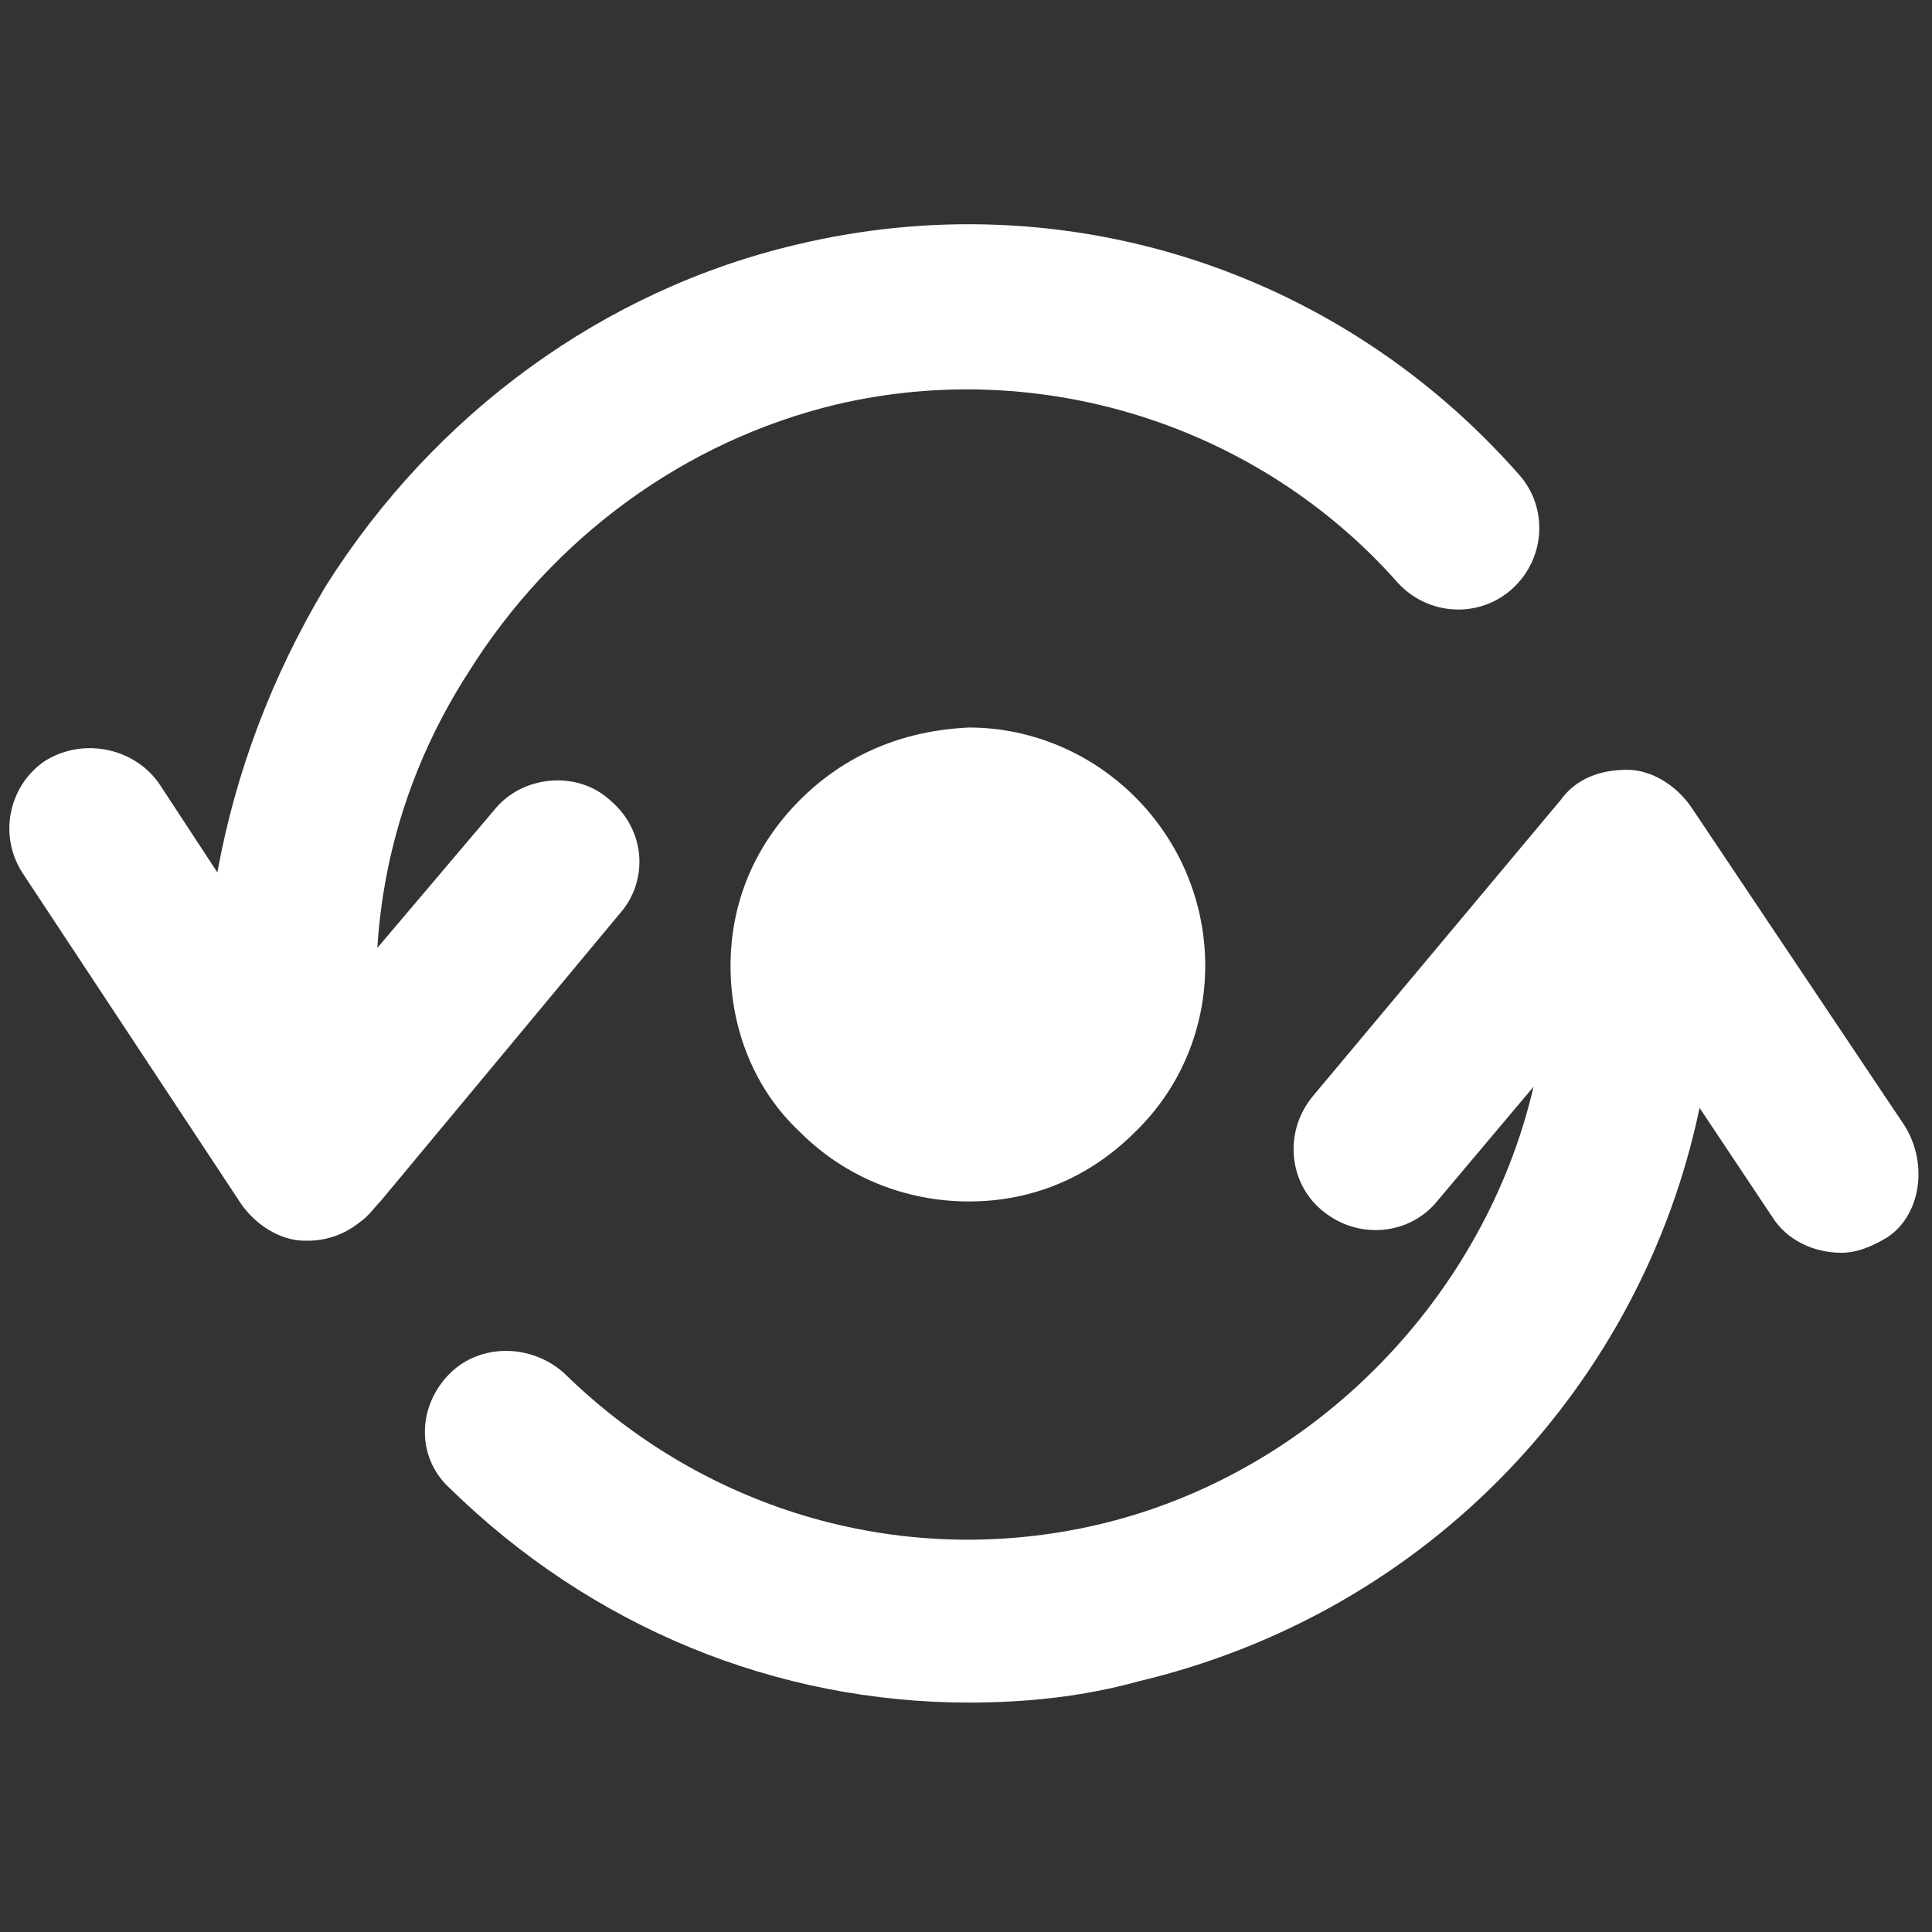 <?xml version="1.0" encoding="UTF-8"?> <svg xmlns="http://www.w3.org/2000/svg" xmlns:xlink="http://www.w3.org/1999/xlink" version="1.1" id="Vrstva_1" x="0px" y="0px" viewBox="0 0 64 64" style="enable-background:new 0 0 64 64;" xml:space="preserve"><rect x="0" y="0" width="64" height="64" fill="#333333" stroke="none"/> <style type="text/css"> .st0{fill:#FFFFFF;} </style> <path class="st0" d="M63.1,37.3L56,26.7c-0.5-0.7-1.3-1.2-2.1-1.2c-0.9,0-1.7,0.3-2.2,1l-8.2,9.8c-1,1.2-0.8,2.9,0.3,3.8 c1.2,1,2.9,0.8,3.8-0.3l3.2-3.8c-1.6,6.9-7.2,12.8-14.4,14.5c-6.4,1.5-13-0.4-17.7-5c-1.1-1-2.8-1-3.8,0c-1.1,1.1-1.1,2.8,0,3.8 c4.7,4.6,10.8,7.1,17.2,7.1c1.9,0,3.8-0.2,5.6-0.7c9.7-2.3,16.7-9.9,18.6-19l2.4,3.6c0.5,0.8,1.4,1.2,2.3,1.2c0.5,0,1-0.2,1.5-0.5 C63.6,40.3,63.9,38.6,63.1,37.3z M20.2,26.5c-1.1-1-2.9-0.8-3.8,0.3l-3.9,4.6c0.2-3.2,1.2-6.3,3-9.1c2.8-4.5,7.2-7.7,12.2-8.9 c6.8-1.6,14,0.7,18.6,5.9c1,1.1,2.7,1.2,3.8,0.2c1.1-1,1.2-2.7,0.2-3.8c-6-6.8-15.1-9.7-23.9-7.6c-6.4,1.5-12,5.6-15.6,11.3 c-1.8,3-3,6.2-3.6,9.5l-1.9-2.9c-0.8-1.2-2.5-1.6-3.8-0.8c-1.2,0.8-1.6,2.5-0.7,3.8L8,39.9c0.5,0.7,1.3,1.2,2.1,1.2 c0.1,0,0.1,0,0.1,0c0.6,0,1.2-0.2,1.7-0.6c0.3-0.2,0.5-0.5,0.7-0.7l7.9-9.5C21.5,29.2,21.4,27.5,20.2,26.5z M26.5,26.5 c-1.5,1.5-2.3,3.4-2.3,5.5s0.8,4.1,2.3,5.5c1.5,1.5,3.5,2.3,5.6,2.3c2.1,0,4-0.8,5.5-2.3c3.1-3,3.1-8,0-11.1 c-1.5-1.5-3.5-2.3-5.5-2.3C29.9,24.2,28,25,26.5,26.5z"></path> </svg> 